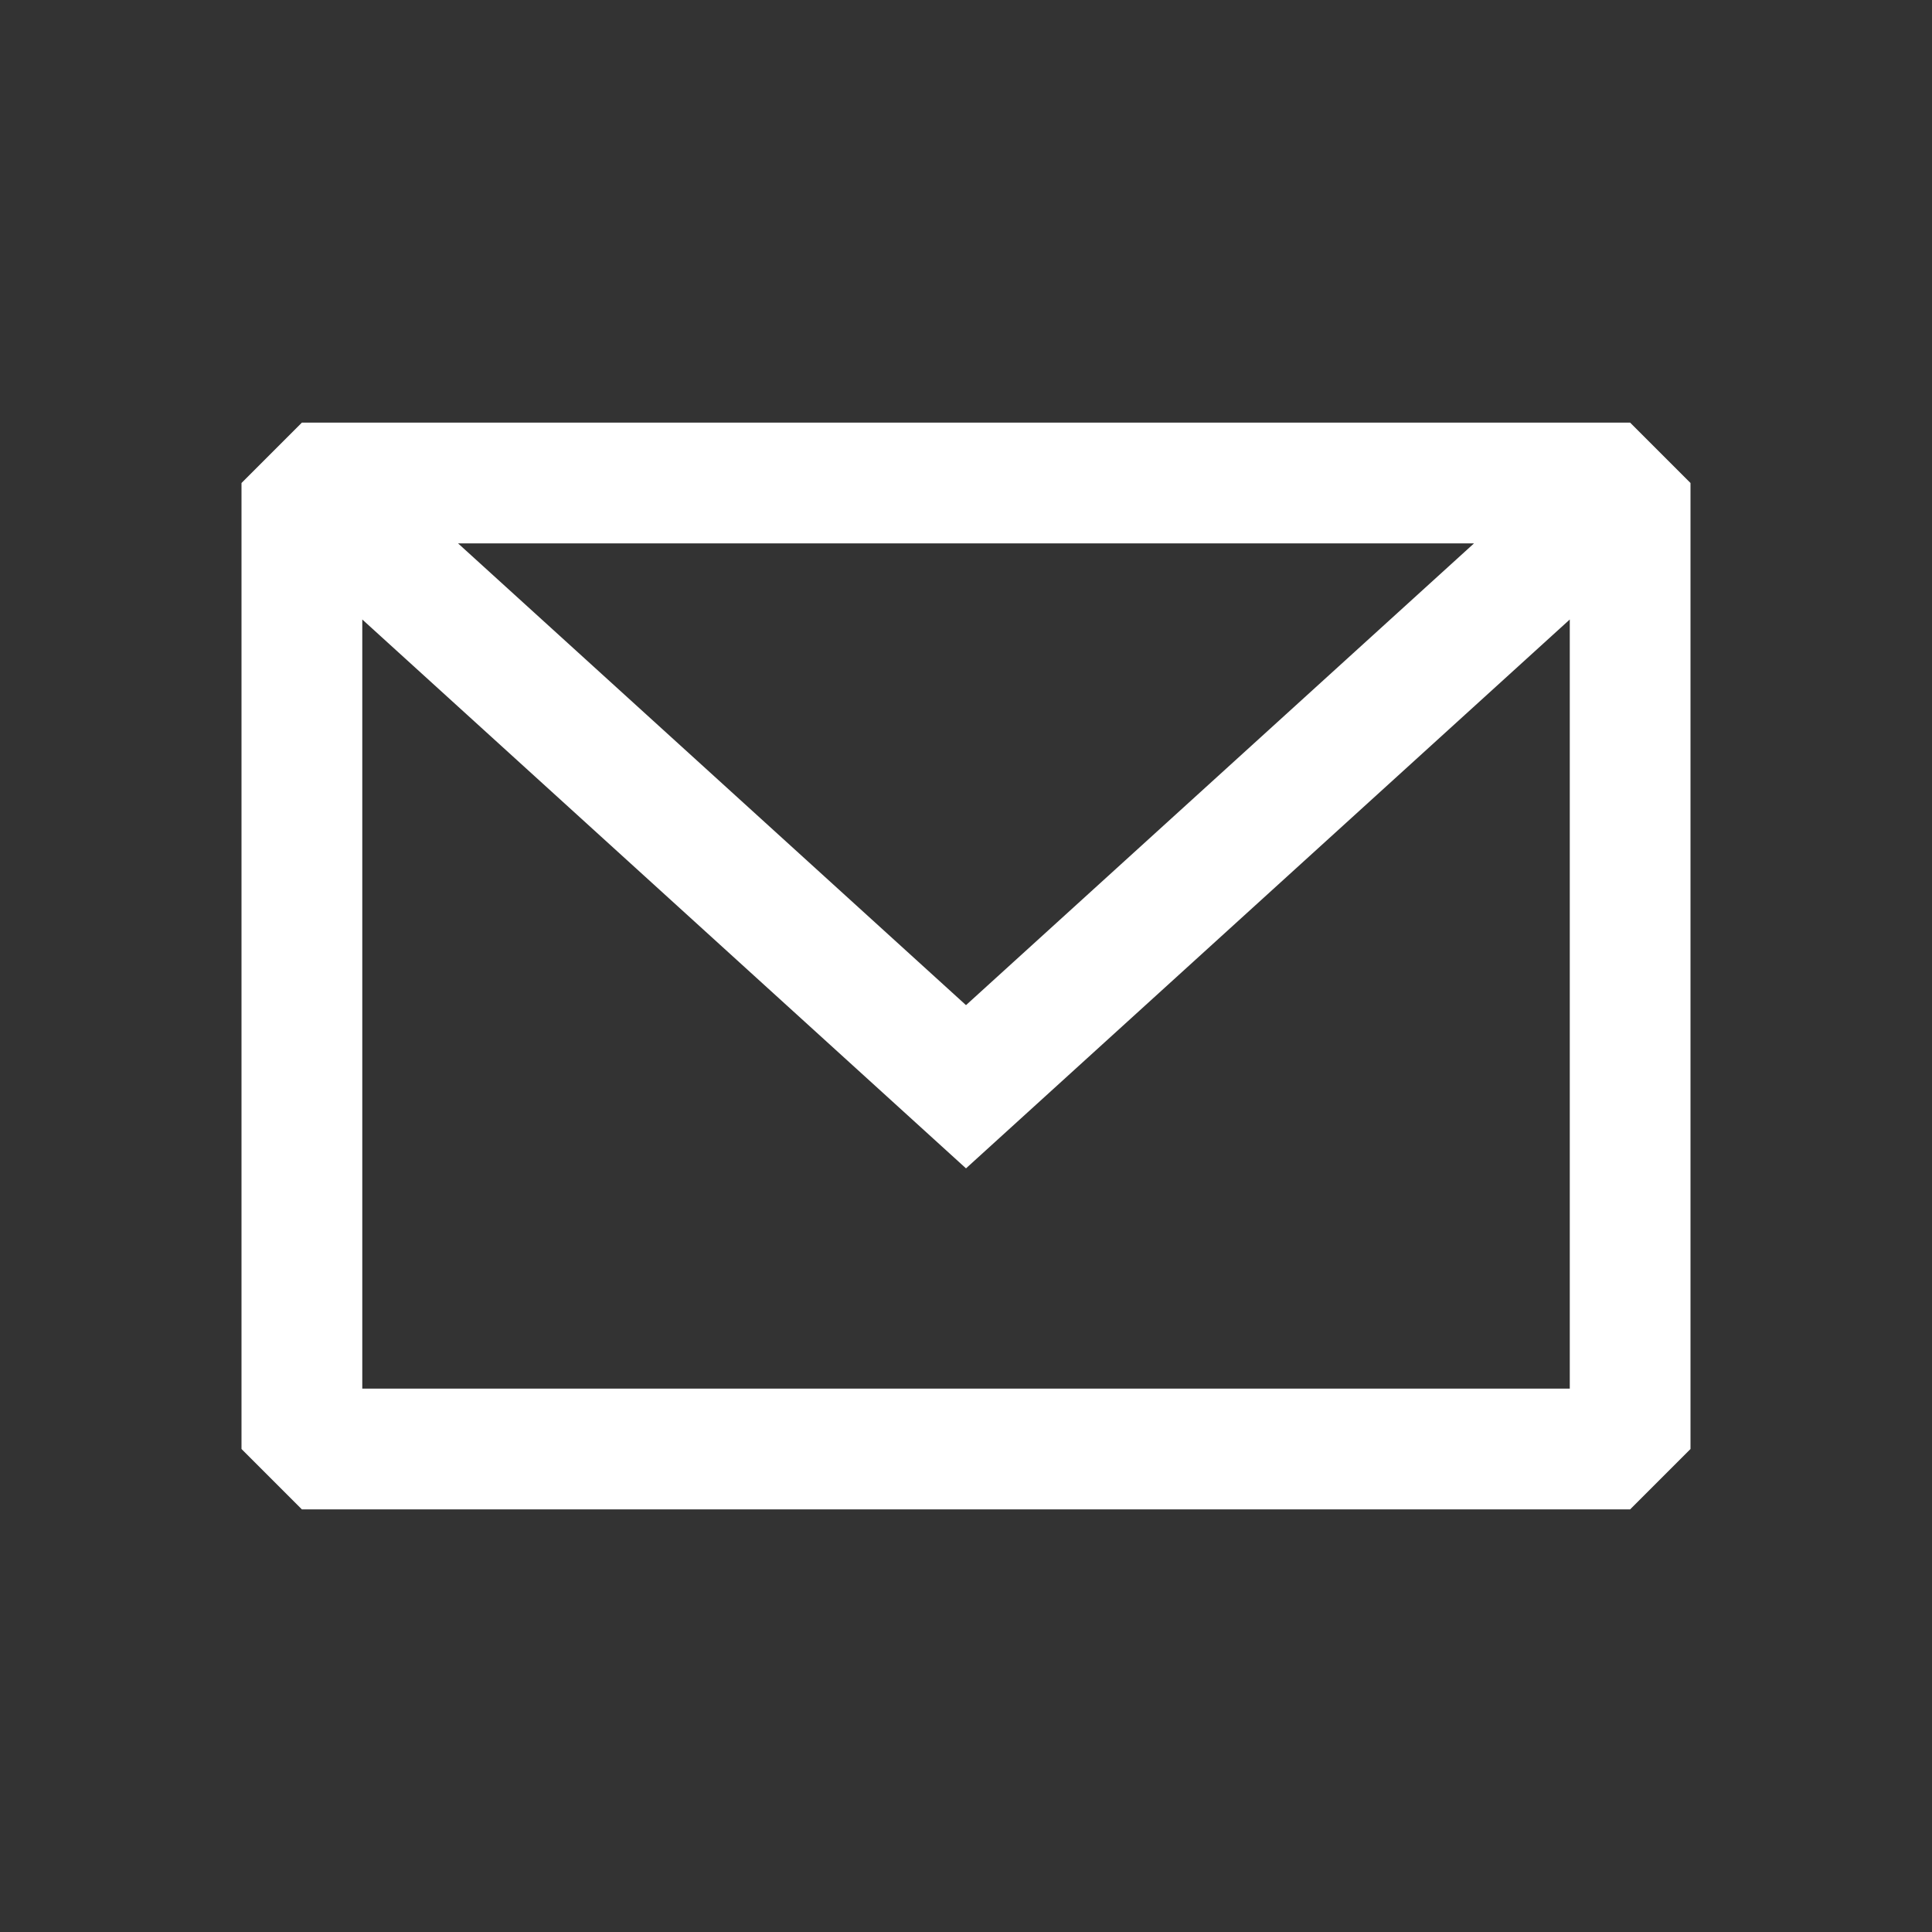 <?xml version="1.0" encoding="UTF-8"?> <svg xmlns="http://www.w3.org/2000/svg" viewBox="0 0 31.00 31.00" data-guides="{&quot;vertical&quot;:[],&quot;horizontal&quot;:[]}"><rect x="0" y="0" width="31.00" height="31.00" fill="#333333" stroke="none"/><defs></defs><path fill="#ffffff" stroke="" fill-opacity="1" stroke-width="1" stroke-opacity="0" clip-rule="evenodd" fill-rule="evenodd" id="tSvg189356f9202" title="Path 1" d="M4.844 6.781C4.521 7.104 4.198 7.427 3.875 7.75C3.875 12.916 3.875 18.083 3.875 23.25C4.198 23.573 4.521 23.896 4.844 24.219C11.948 24.219 19.052 24.219 26.156 24.219C26.479 23.896 26.802 23.573 27.125 23.25C27.125 18.083 27.125 12.916 27.125 7.75C26.802 7.427 26.479 7.104 26.156 6.781C19.052 6.781 11.948 6.781 4.844 6.781ZM5.813 9.94C5.813 14.054 5.813 18.167 5.813 22.281C12.271 22.281 18.729 22.281 25.188 22.281C25.188 18.167 25.188 14.053 25.188 9.94C21.959 12.875 18.729 15.811 15.5 18.747C12.271 15.811 9.042 12.876 5.813 9.94ZM23.651 8.719C18.217 8.719 12.783 8.719 7.35 8.719C10.066 11.188 12.783 13.658 15.5 16.128C18.217 13.658 20.934 11.188 23.651 8.719Z"></path></svg> 
